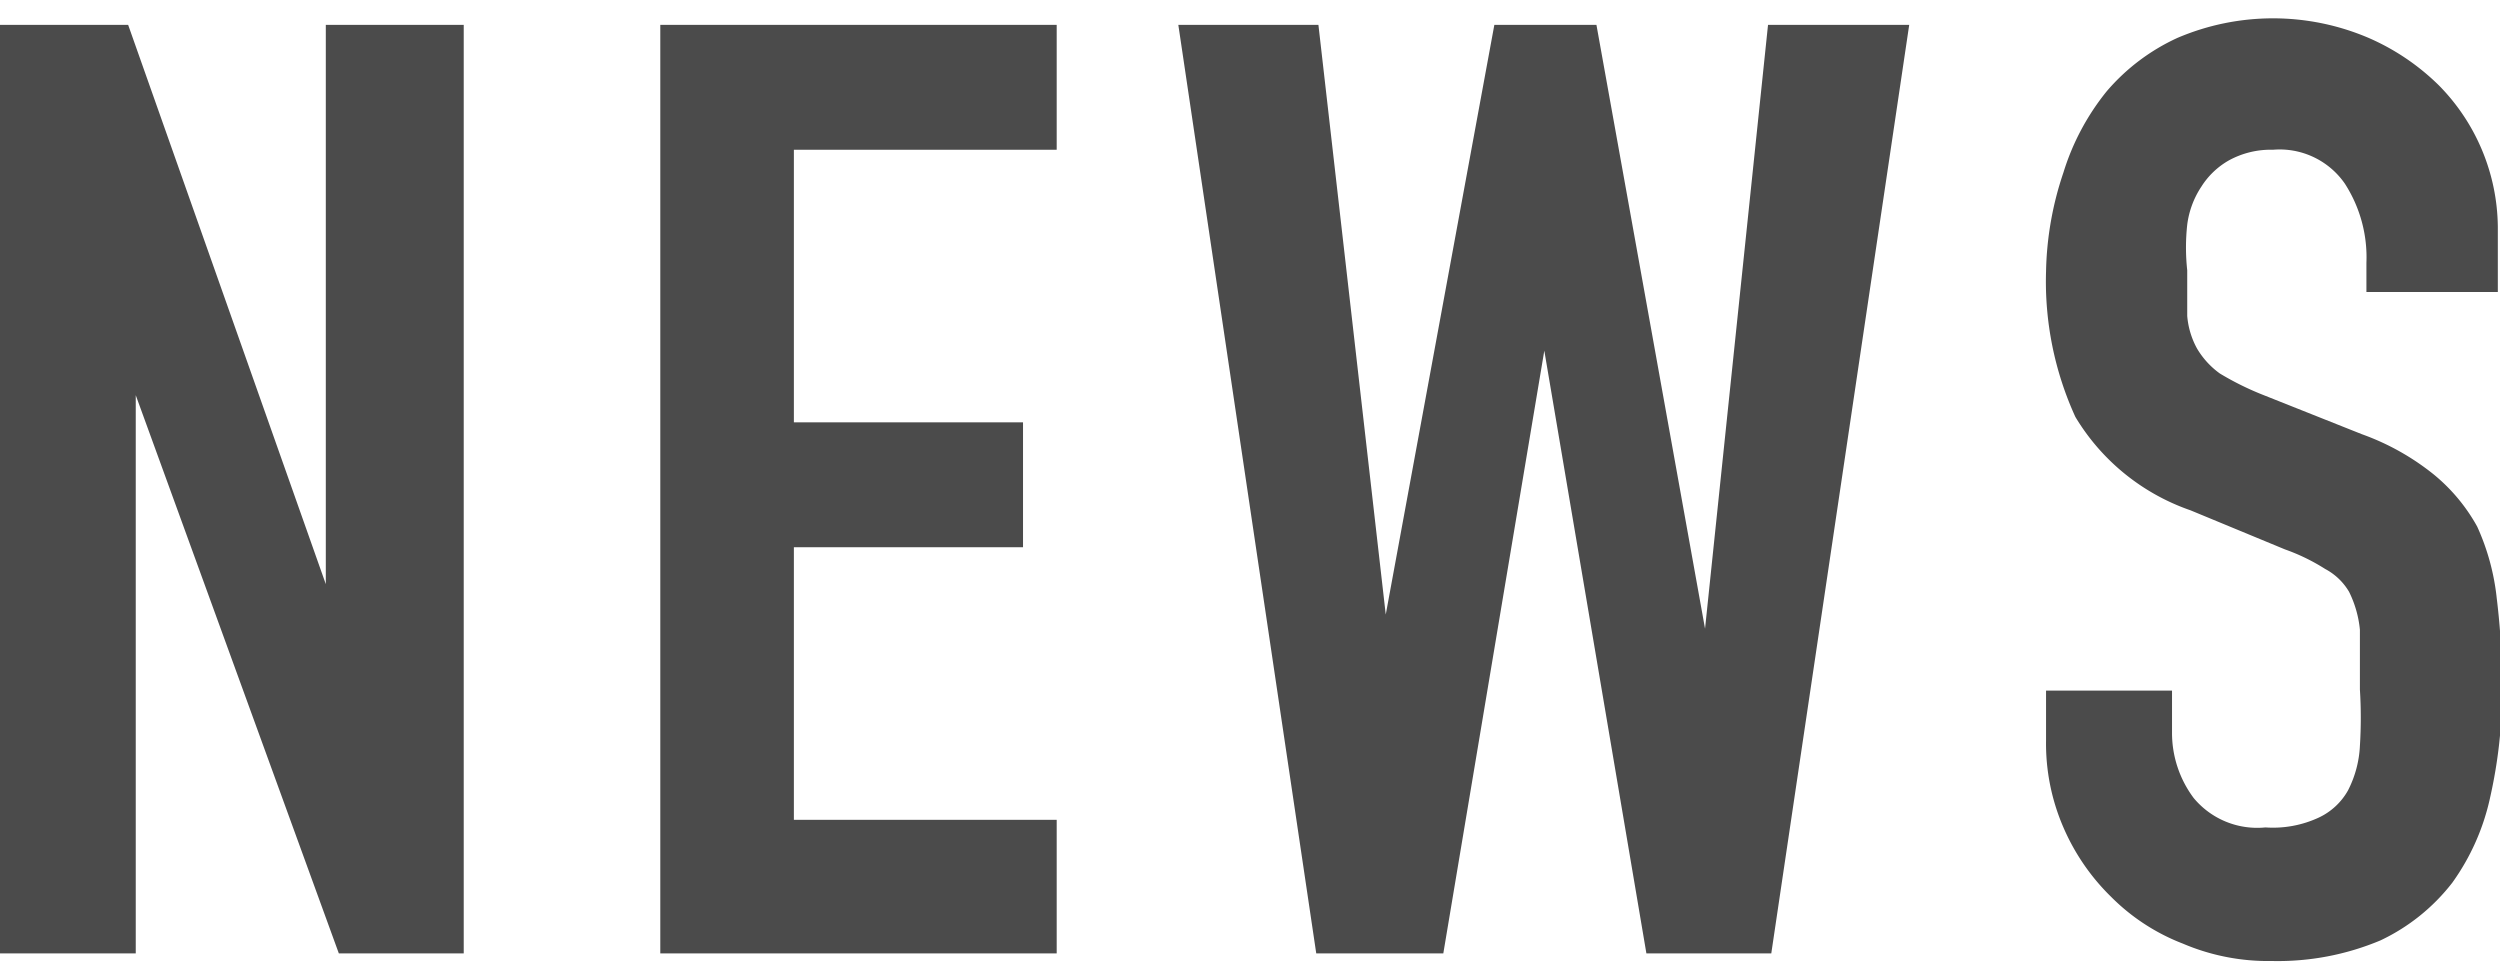 <svg xmlns="http://www.w3.org/2000/svg" viewBox="0 0 23.02 8.69" width="23" height="9"><defs><style>.cls-1{isolation:isolate;}.cls-2{fill:#4b4b4b;}</style></defs><g id="レイヤー_2" data-name="レイヤー 2"><g id="レイヤー_1-2" data-name="レイヤー 1"><g id="NEWS" class="cls-1"><g class="cls-1"><path class="cls-2" d="M0,8.62V.07H1.18L3,5.22h0V.07H4.27V8.62H3.12L1.25,3.48h0V8.62Z"/><path class="cls-2" d="M6.08,8.62V.07H9.73V1.22H7.31V3.73H9.42V4.88H7.31V7.39H9.73V8.62Z"/><path class="cls-2" d="M17.58.07,16.31,8.62H15.16l-.94-5.55h0l-.93,5.55H12.12L10.85.07h1.29l.62,5.43h0l1-5.43h.94l1,5.56h0L16.28.07Z"/><path class="cls-2" d="M23,2.53H21.79V2.26a1.25,1.25,0,0,0-.2-.73.73.73,0,0,0-.66-.31.8.8,0,0,0-.41.1.72.72,0,0,0-.25.24.82.82,0,0,0-.13.35,1.93,1.93,0,0,0,0,.42c0,.17,0,.31,0,.42a.75.75,0,0,0,.09.3.76.76,0,0,0,.21.23,2.66,2.66,0,0,0,.38.19l.93.37a2.28,2.28,0,0,1,.66.37,1.65,1.65,0,0,1,.4.48,2.13,2.13,0,0,1,.18.66,6.73,6.73,0,0,1,.05.83,4.51,4.51,0,0,1-.11,1,2.11,2.11,0,0,1-.35.79,1.82,1.82,0,0,1-.66.53,2.44,2.44,0,0,1-1,.19,2,2,0,0,1-.82-.16,1.89,1.89,0,0,1-.66-.43A2,2,0,0,1,19,7.46a1.94,1.94,0,0,1-.16-.8V6.2H20v.39a1,1,0,0,0,.2.6.76.76,0,0,0,.66.27,1,1,0,0,0,.49-.09.6.6,0,0,0,.27-.25,1,1,0,0,0,.11-.41,4.18,4.18,0,0,0,0-.52c0-.22,0-.41,0-.55a1,1,0,0,0-.1-.35.56.56,0,0,0-.22-.21,1.82,1.82,0,0,0-.37-.18l-.87-.36a2,2,0,0,1-1.06-.86,3,3,0,0,1-.27-1.34A3,3,0,0,1,19,1.43,2.23,2.23,0,0,1,19.4.68a1.89,1.89,0,0,1,.65-.49,2.24,2.24,0,0,1,1.76,0,2.13,2.13,0,0,1,.65.44A1.88,1.88,0,0,1,23,1.93Z"/></g></g></g></g></svg>